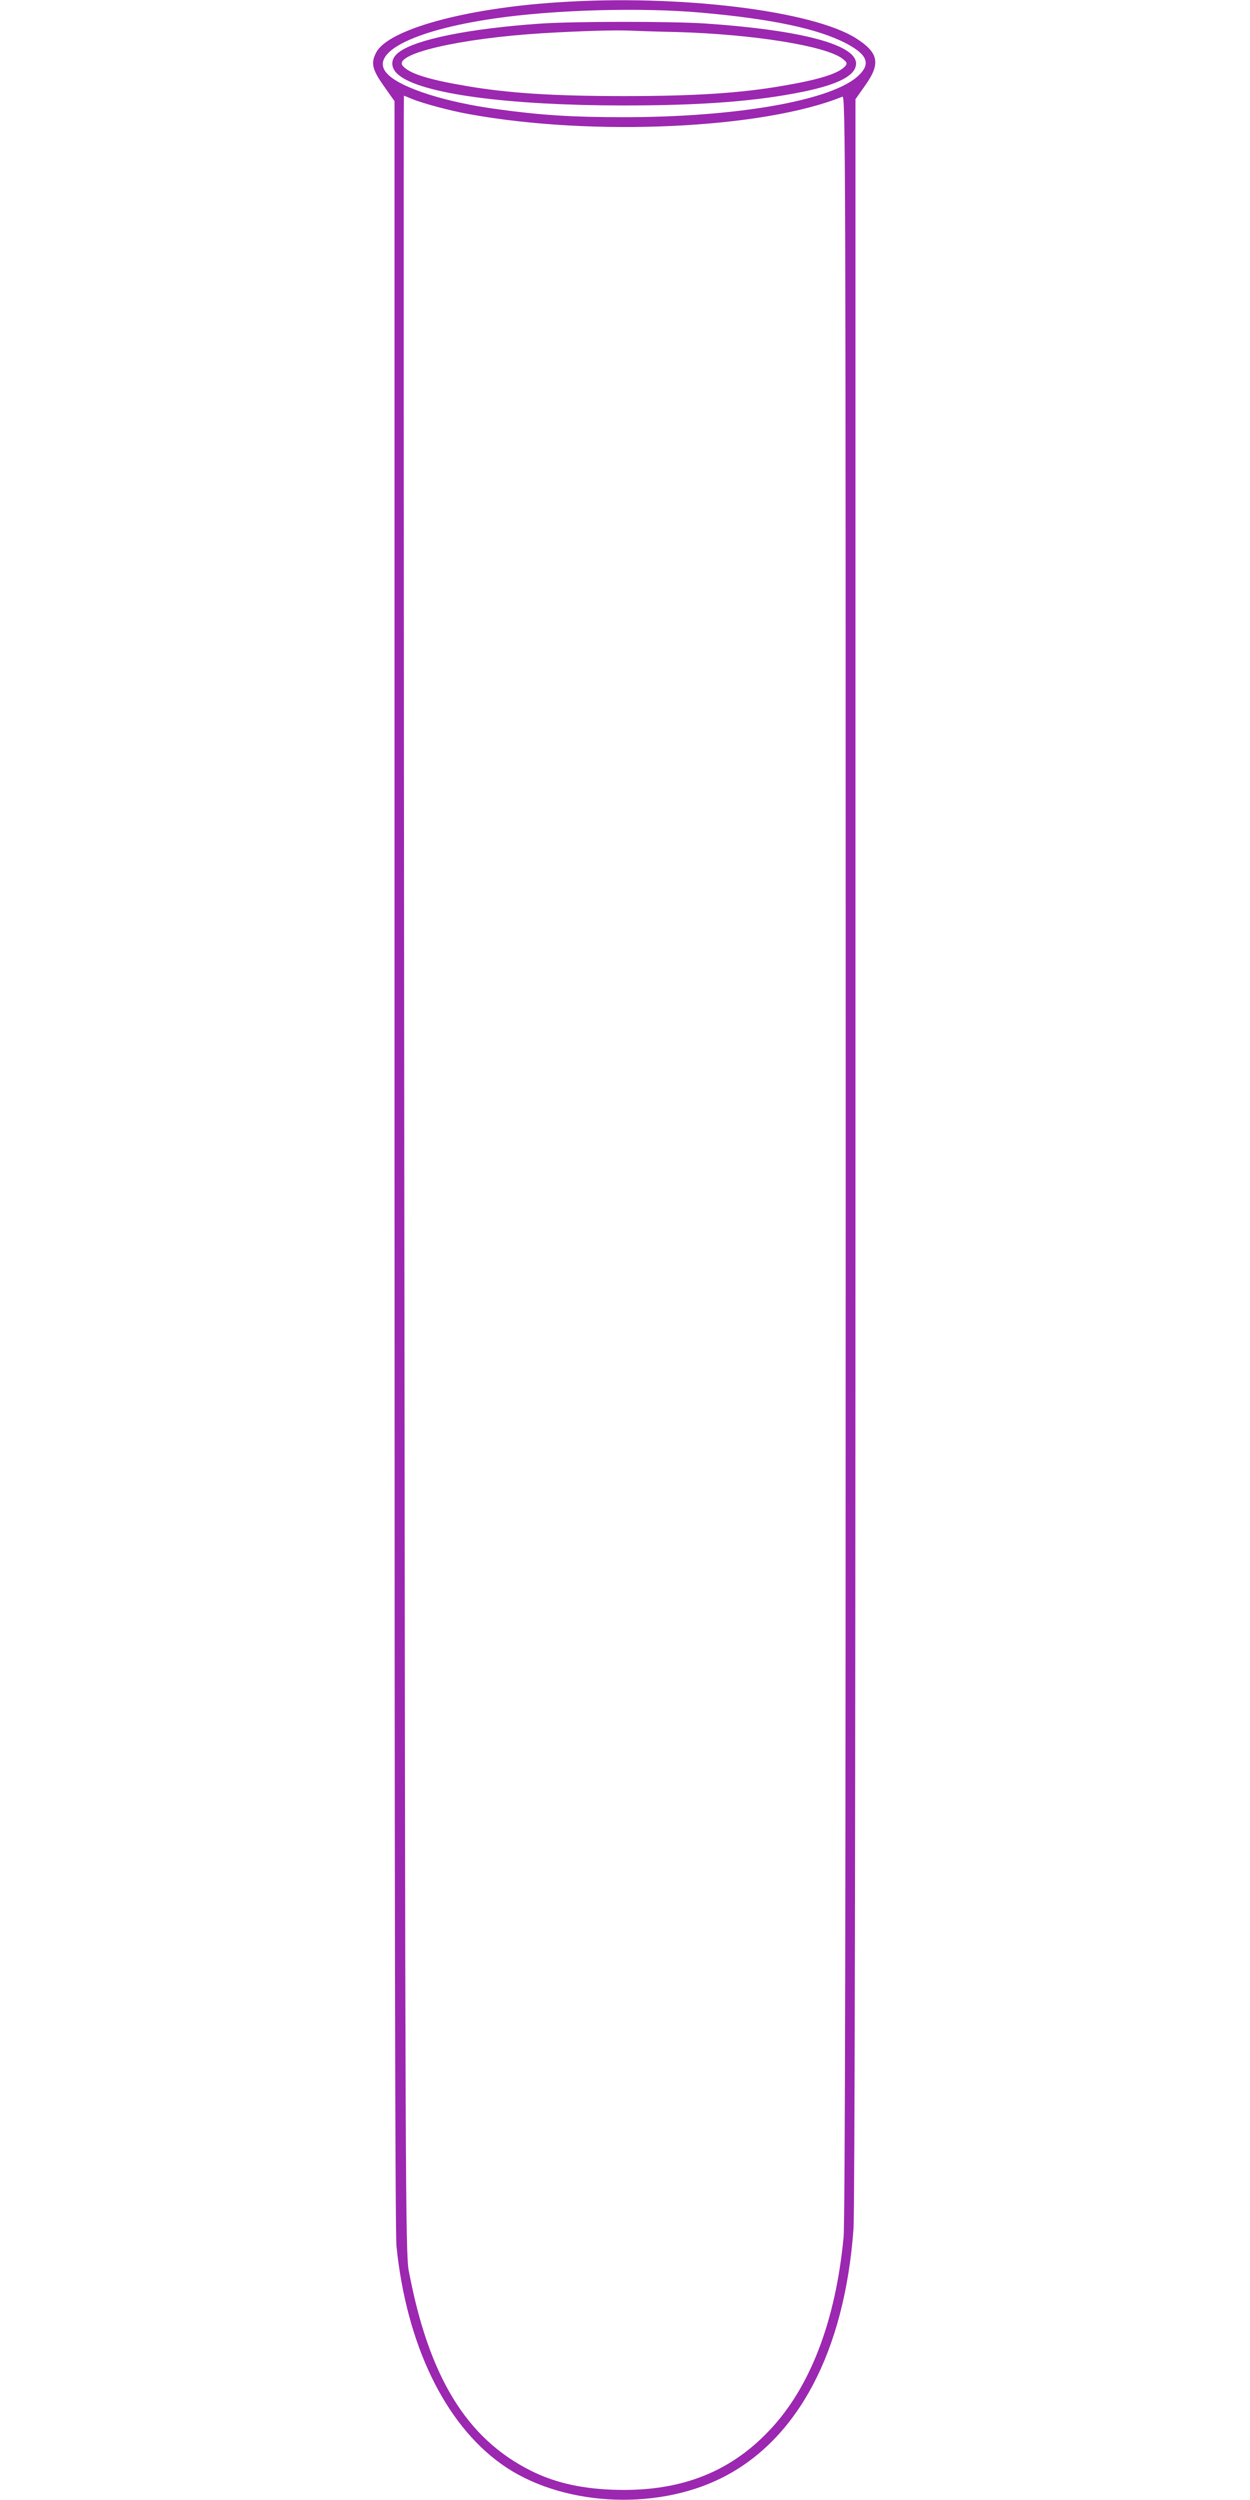 <?xml version="1.0" standalone="no"?>
<!DOCTYPE svg PUBLIC "-//W3C//DTD SVG 20010904//EN"
 "http://www.w3.org/TR/2001/REC-SVG-20010904/DTD/svg10.dtd">
<svg version="1.0" xmlns="http://www.w3.org/2000/svg"
 width="640pt" height="1280pt" viewBox="0 0 640 1280"
 preserveAspectRatio="xMidYMid meet">
<g transform="translate(0,1280) scale(0.1,-0.1)"
fill="#9c27b0" stroke="none">
<path d="M2855 12788 c-478 -31 -869 -140 -929 -257 -28 -54 -21 -86 39 -171
l55 -78 0 -5440 c0 -3708 3 -5473 10 -5543 51 -501 246 -907 537 -1115 297
-213 782 -244 1128 -71 390 195 630 648 675 1277 6 85 10 2118 10 5518 l0
5384 50 71 c79 111 69 166 -44 239 -223 144 -911 228 -1531 186z m738 -53
c359 -32 595 -82 739 -157 112 -59 129 -107 58 -170 -140 -124 -622 -208
-1195 -208 -267 0 -425 10 -649 41 -261 35 -485 106 -558 176 -111 106 116
226 541 288 306 45 752 58 1064 30z m-1485 -441 c55 -23 196 -61 292 -78 633
-116 1507 -76 1913 89 16 7 17 -255 17 -5422 0 -3741 -3 -5463 -11 -5539 -41
-430 -172 -770 -381 -989 -208 -220 -469 -317 -811 -302 -161 7 -291 38 -409
97 -330 165 -523 482 -625 1023 -17 86 -18 428 -23 5615 -3 3037 -4 5522 -2
5522 1 0 19 -7 40 -16z"/>
<path d="M2765 12679 c-359 -25 -635 -80 -722 -146 -45 -33 -46 -80 -3 -116
114 -97 559 -157 1155 -157 404 0 682 22 920 71 182 38 268 84 268 144 0 97
-284 172 -778 205 -174 11 -666 11 -840 -1z m700 -43 c390 -11 765 -71 849
-137 22 -17 25 -24 15 -36 -33 -39 -130 -70 -325 -103 -215 -37 -446 -52 -809
-52 -363 0 -594 15 -809 52 -195 33 -292 64 -324 103 -51 61 292 141 718 167
182 11 373 17 450 13 25 -1 131 -5 235 -7z"/>
</g>
</svg>

